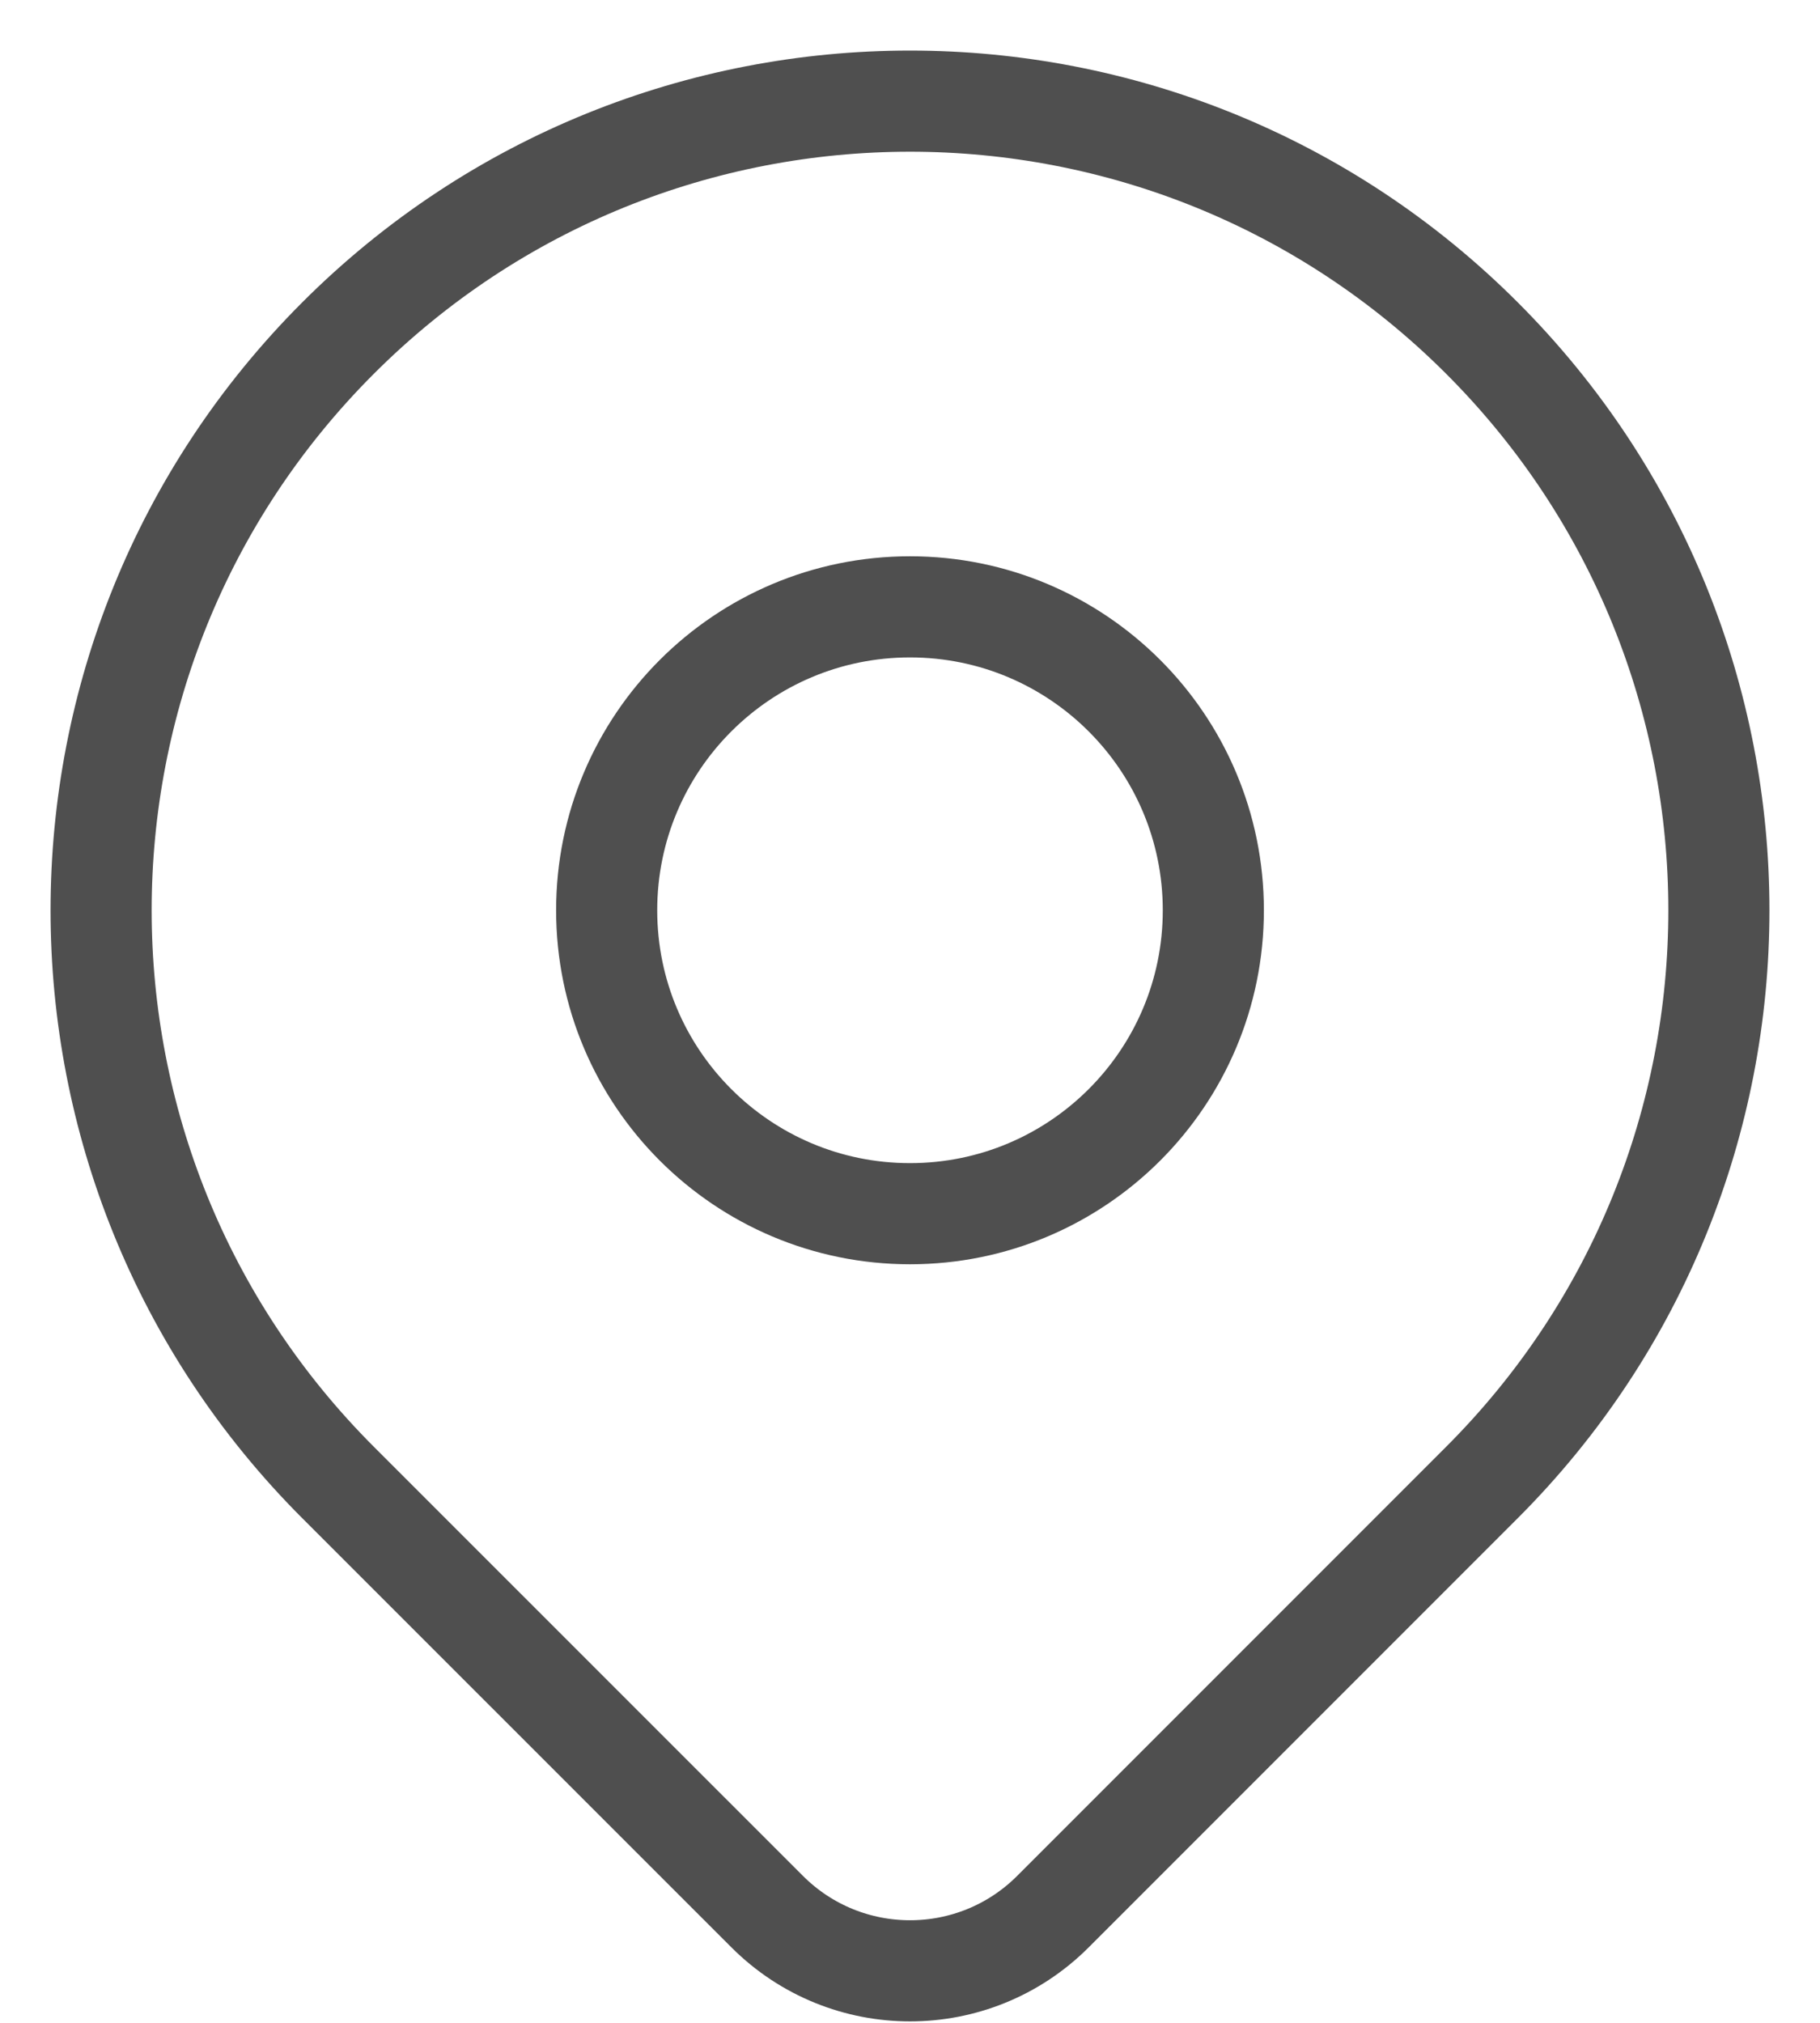 <?xml version="1.0" encoding="UTF-8"?>
<svg width="18px" height="20px" viewBox="0 0 18 20" version="1.1" xmlns="http://www.w3.org/2000/svg" xmlns:xlink="http://www.w3.org/1999/xlink">
    <title>marker_contact</title>
    <g id="Page-1" stroke="none" stroke-width="1" fill="none" fill-rule="evenodd" stroke-linecap="round" stroke-linejoin="round">
        <g id="Artboard" transform="translate(-2148, -640)" stroke="#4F4F4F">
            <g id="marker_contact" transform="translate(2149, 641)">
                <path d="M13.657,13.657 C12.72,14.594 10.762,16.552 9.414,17.9 C8.633,18.681 7.368,18.681 6.587,17.9 C5.262,16.576 3.342,14.655 2.343,13.657 C-0.781,10.533 -0.781,5.467 2.343,2.343 C5.467,-0.781 10.533,-0.781 13.657,2.343 C16.781,5.467 16.781,10.533 13.657,13.657 Z" id="Path"></path>
                <path d="M11,8 C11,9.657 9.657,11 8,11 C6.343,11 5,9.657 5,8 C5,6.343 6.343,5 8,5 C9.657,5 11,6.343 11,8 Z" id="Path"></path>
            </g>
        </g>
    </g>
</svg>
